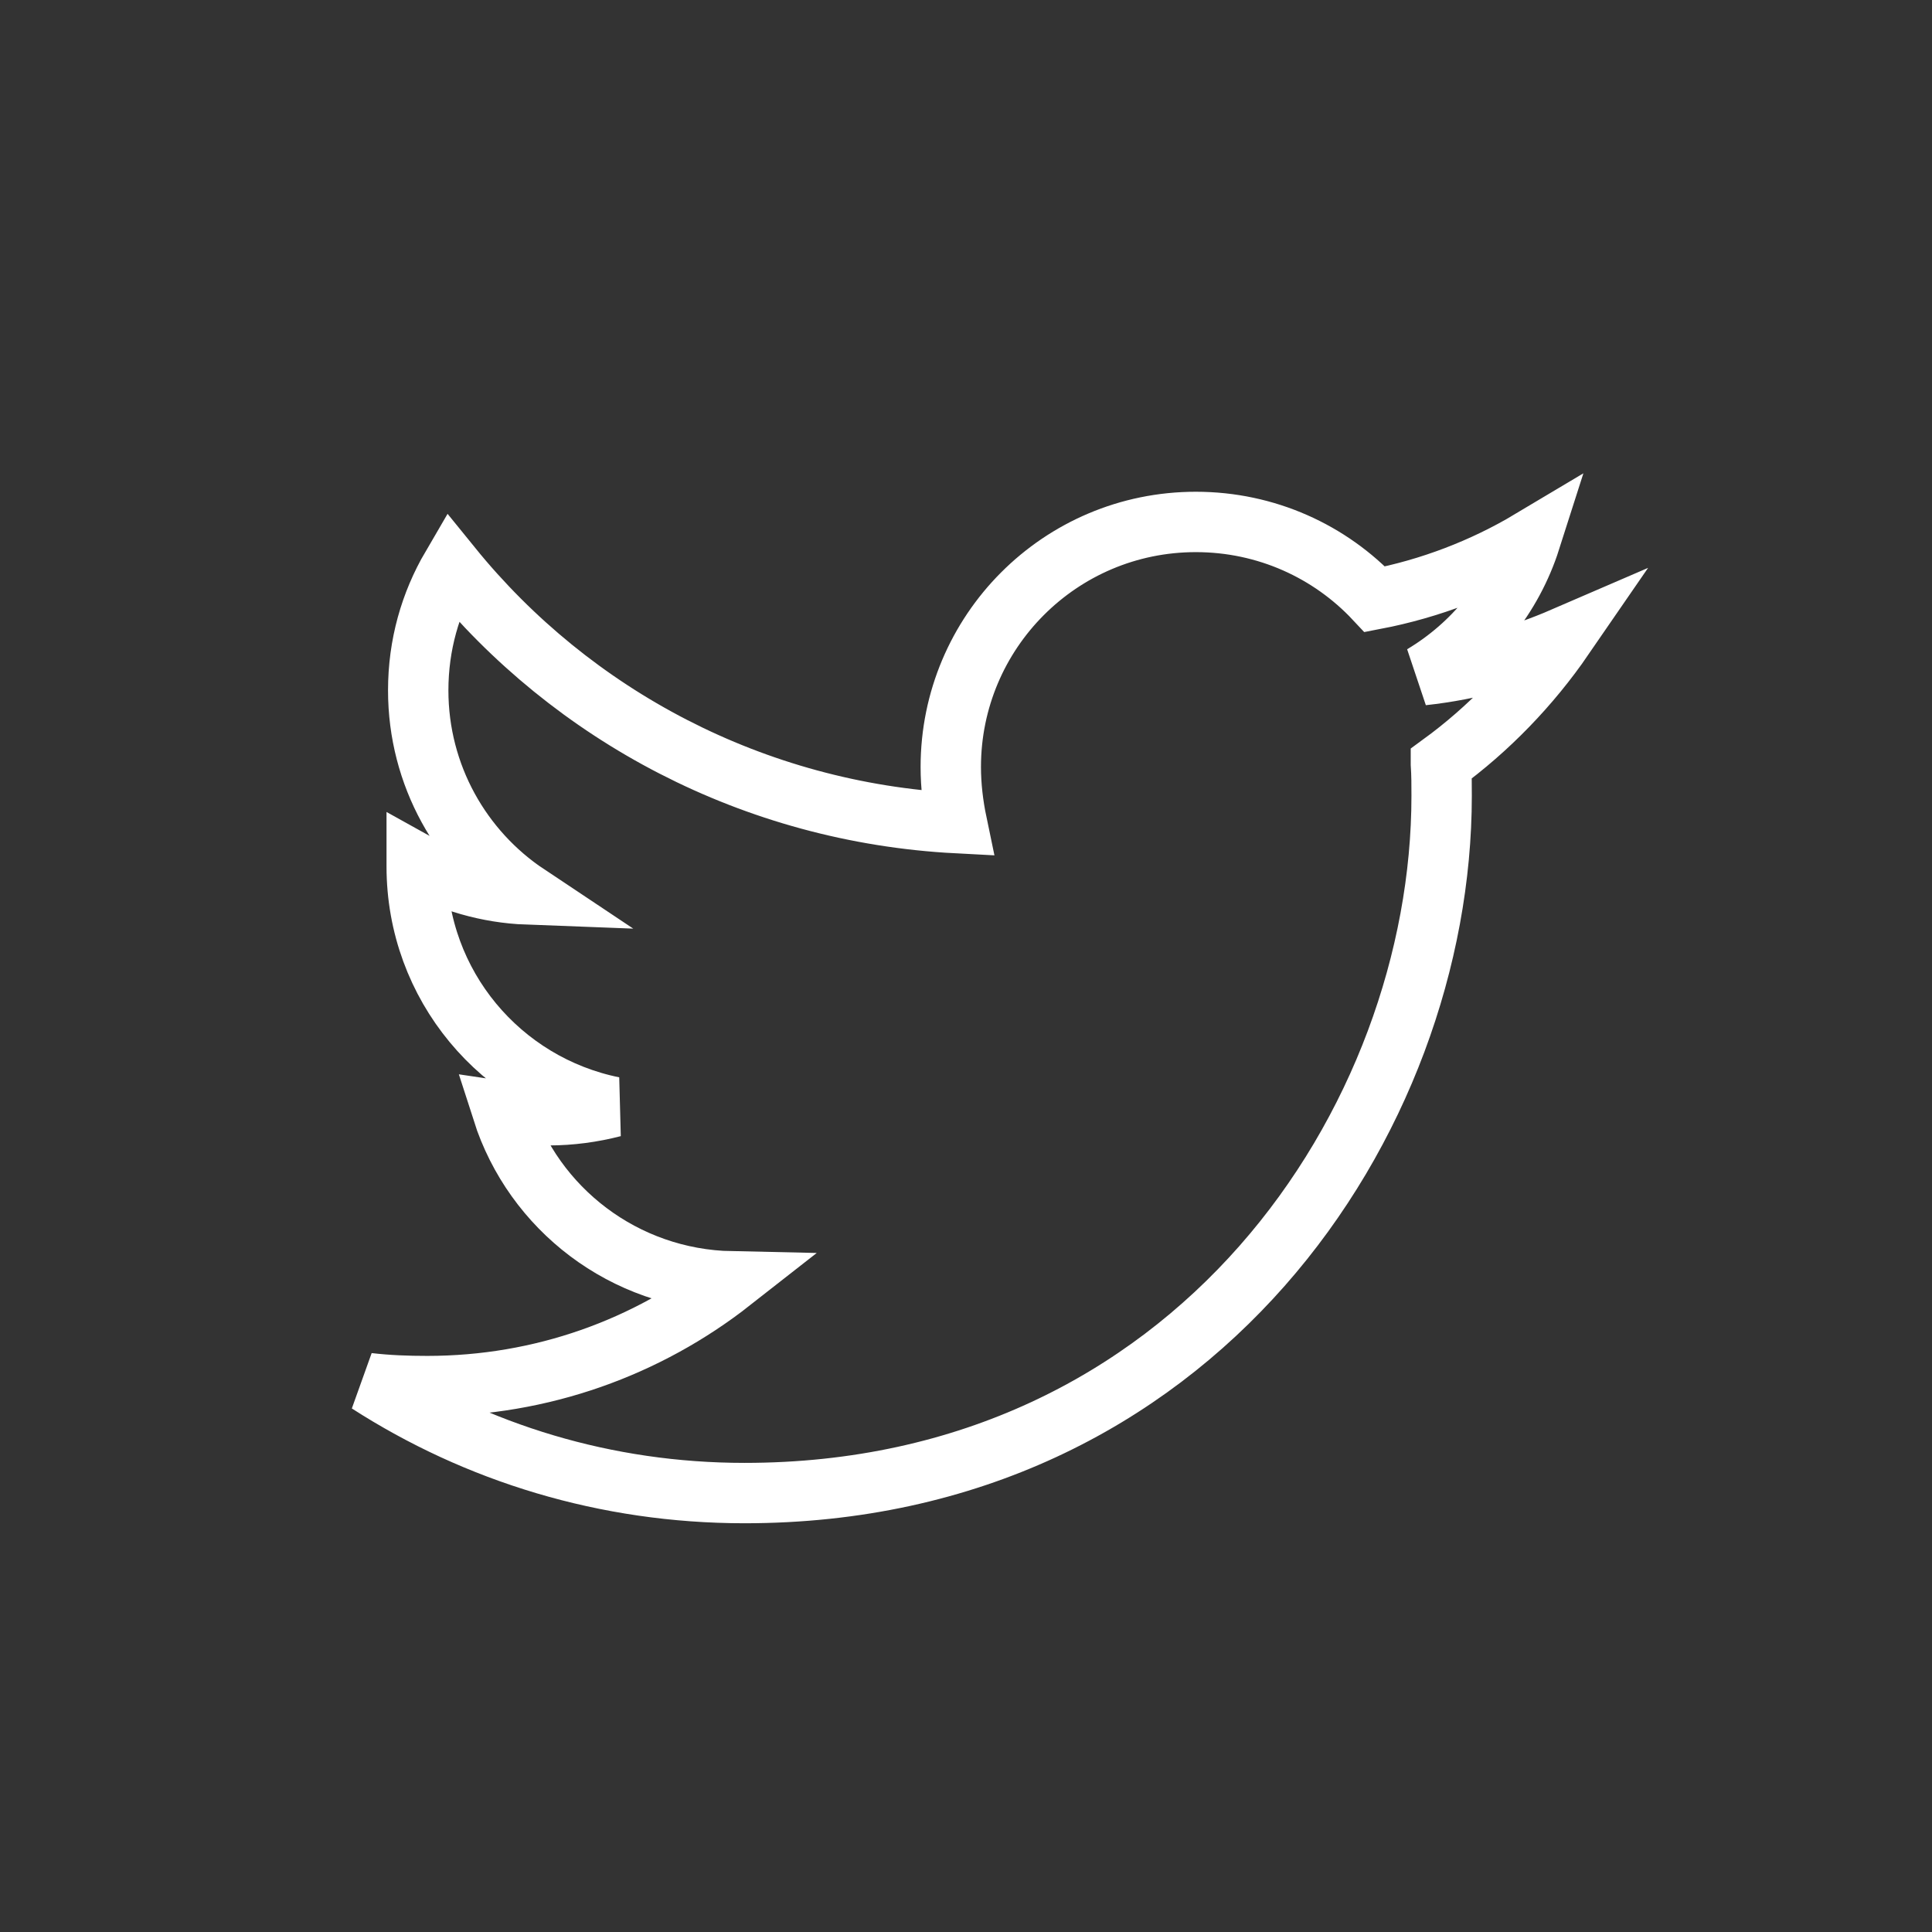 <?xml version="1.0" encoding="UTF-8"?>
<svg id="Ebene_1" data-name="Ebene 1" xmlns="http://www.w3.org/2000/svg" viewBox="0 0 32 32">
  <rect x="0" y="0" width="32" height="32" fill="#333333" stroke="none"/>
  <defs>
    <style>
      .cls-1 {
        fill: none;
        stroke: #fff;
        stroke-width: 1px;
      }
    </style>
  </defs>
  <path class="cls-1" d="m23.866,12.654c.012.176.012.352.012.528,0,5.366-4.084,11.548-11.547,11.548-2.3,0-4.436-.666-6.233-1.822.326.038.641.05.98.05,1.898,0,3.645-.641,5.039-1.734-1.784-.037-3.28-1.206-3.795-2.815.251.038.503.063.766.063.365,0,.729-.05,1.069-.138-1.86-.377-3.255-2.011-3.255-3.983v-.051c.54.301,1.168.49,1.835.515-1.093-.728-1.81-1.973-1.81-3.38,0-.754.201-1.446.553-2.048,1.998,2.463,5.002,4.071,8.369,4.247-.063-.302-.101-.616-.101-.93,0-2.237,1.81-4.059,4.059-4.059,1.168,0,2.224.49,2.965,1.281.917-.176,1.797-.515,2.576-.98-.301.943-.943,1.734-1.785,2.237.817-.088,1.609-.314,2.338-.629-.553.804-1.244,1.521-2.035,2.098Z"/>
</svg>
